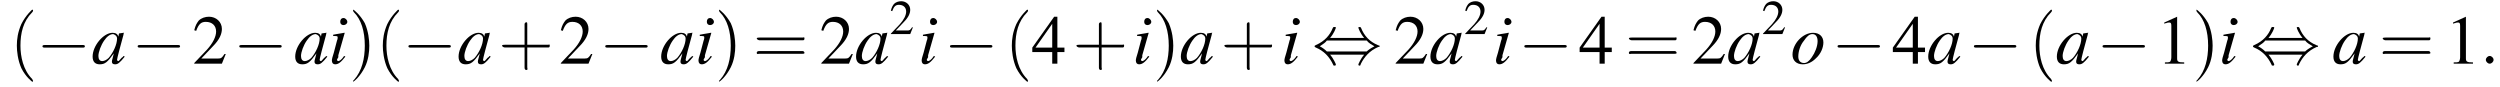 <?xml version='1.0' encoding='UTF-8'?>
<!---3.6-->
<svg version='1.1' xmlns='http://www.w3.org/2000/svg' xmlns:xlink='http://www.w3.org/1999/xlink' width='388.7pt' height='13.6pt' viewBox='60.8 83.4 388.7 13.6'>
<defs>
<path id='g7-58' d='M2.1-.6C2.1-.9 1.8-1.2 1.5-1.2S.9-.9 .9-.6S1.2 0 1.5 0S2.1-.3 2.1-.6Z'/>
<use id='g11-50' xlink:href='#g3-50' transform='scale(.7)'/>
<use id='g15-49' xlink:href='#g3-49'/>
<use id='g15-50' xlink:href='#g3-50'/>
<use id='g15-52' xlink:href='#g3-52'/>
<path id='g8-97' d='M5-1.2C4.9-1 4.8-1 4.7-.9C4.4-.6 4.3-.4 4.2-.4C4.1-.4 4-.5 4-.6C4-.8 4.5-2.7 5-4.5C5-4.6 5-4.7 5.1-4.8L5-4.8L4.3-4.7L4.3-4.7L4.2-4.2C4.1-4.6 3.8-4.8 3.3-4.8C1.9-4.8 .2-2.8 .2-1.1C.2-.3 .6 .1 1.3 .1C2.1 .1 2.5-.2 3.5-1.6C3.3-.7 3.2-.6 3.2-.3C3.2 0 3.4 .1 3.7 .1C4.1 .1 4.4-.1 5.2-1.1L5-1.2ZM3.4-4.6C3.7-4.5 4-4.3 4-3.9C4-3 3.4-1.7 2.7-.9C2.4-.6 2-.4 1.7-.4C1.3-.4 1.1-.7 1.1-1.2C1.1-1.8 1.5-2.9 2-3.6C2.4-4.2 2.9-4.6 3.4-4.6Z'/>
<path id='g8-105' d='M2.4-1.2C2.2-.9 2.1-.8 2-.7C1.8-.5 1.6-.4 1.5-.4C1.4-.4 1.3-.5 1.3-.6C1.3-.7 1.4-.8 1.5-1C1.5-1.1 1.5-1.1 1.5-1.2V-1.2L1.5-1.3L2.5-4.8L2.4-4.8C1.3-4.6 1.1-4.6 .7-4.5V-4.3C1.3-4.3 1.4-4.3 1.4-4.1C1.4-4 1.4-3.8 1.3-3.6L.8-1.7C.6-1.1 .5-.7 .5-.5C.5-.1 .7 .1 1 .1C1.5 .1 1.9-.2 2.6-1.1L2.4-1.2ZM2.3-7.1C2-7.1 1.8-6.9 1.8-6.5C1.8-6.2 2-6 2.3-6C2.6-6 2.9-6.2 2.9-6.5C2.9-6.8 2.6-7.1 2.3-7.1Z'/>
<path id='g8-111' d='M3.5-4.8C1.9-4.8 .3-3.1 .3-1.4C.3-.5 .9 .1 1.9 .1C2.6 .1 3.3-.2 3.9-.8C4.7-1.5 5.1-2.5 5.1-3.3C5.1-4.2 4.5-4.8 3.5-4.8ZM3.4-4.6C3.9-4.6 4.2-4.2 4.2-3.5C4.2-2.7 3.8-1.7 3.3-1C2.9-.4 2.5-.1 2.1-.1C1.5-.1 1.2-.5 1.2-1.1C1.2-1.9 1.5-2.9 2.1-3.6C2.5-4.2 2.9-4.6 3.4-4.6Z'/>
<path id='g3-49' d='M3.2-7.3L1.2-6.4V-6.2C1.3-6.3 1.5-6.3 1.5-6.3C1.7-6.4 1.9-6.4 2-6.4C2.2-6.4 2.3-6.3 2.3-5.9V-1C2.3-.7 2.2-.4 2.1-.3C1.9-.2 1.7-.2 1.3-.2V0H4.3V-.2C3.4-.2 3.2-.3 3.2-.8V-7.3L3.2-7.3Z'/>
<path id='g3-50' d='M5.2-1.5L5-1.5C4.6-.9 4.5-.8 4-.8H1.4L3.2-2.7C4.2-3.7 4.6-4.6 4.6-5.4C4.6-6.5 3.7-7.3 2.6-7.3C2-7.3 1.4-7.1 1-6.7C.7-6.3 .5-6 .3-5.2L.6-5.1C1-6.2 1.4-6.5 2.1-6.5C3.1-6.5 3.7-5.9 3.7-5C3.7-4.2 3.2-3.2 2.3-2.2L.3-.1V0H4.6L5.2-1.5Z'/>
<path id='g3-52' d='M5.1-2.5H4V-7.3H3.5L.1-2.5V-1.8H3.2V0H4V-1.8H5.1V-2.5ZM3.2-2.5H.6L3.2-6.2V-2.5Z'/>
<use id='g16-40' xlink:href='#g12-40' transform='scale(1.4)'/>
<use id='g16-41' xlink:href='#g12-41' transform='scale(1.4)'/>
<use id='g16-43' xlink:href='#g12-43' transform='scale(1.4)'/>
<use id='g16-61' xlink:href='#g12-61' transform='scale(1.4)'/>
<path id='g12-40' d='M2.6 1.9C2.6 1.9 2.6 1.9 2.5 1.7C1.5 .7 1.2-.8 1.2-2C1.2-3.4 1.5-4.7 2.5-5.7C2.6-5.8 2.6-5.9 2.6-5.9C2.6-5.9 2.6-6 2.5-6C2.5-6 1.8-5.4 1.3-4.4C.9-3.5 .8-2.7 .8-2C.8-1.4 .9-.4 1.3 .5C1.8 1.5 2.5 2 2.5 2C2.6 2 2.6 2 2.6 1.9Z'/>
<path id='g12-41' d='M2.3-2C2.3-2.6 2.2-3.6 1.8-4.5C1.3-5.4 .6-6 .5-6C.5-6 .5-5.9 .5-5.9C.5-5.9 .5-5.8 .6-5.7C1.4-4.9 1.8-3.6 1.8-2C1.8-.6 1.5 .8 .6 1.8C.5 1.9 .5 1.9 .5 1.9C.5 2 .5 2 .5 2C.6 2 1.3 1.4 1.8 .4C2.2-.4 2.3-1.3 2.3-2Z'/>
<path id='g12-43' d='M3.2-1.8H5.5C5.6-1.8 5.7-1.8 5.7-2S5.6-2.1 5.5-2.1H3.2V-4.4C3.2-4.5 3.2-4.6 3.1-4.6S2.9-4.5 2.9-4.4V-2.1H.7C.6-2.1 .4-2.1 .4-2S.6-1.8 .7-1.8H2.9V.4C2.9 .5 2.9 .7 3.1 .7S3.2 .5 3.2 .4V-1.8Z'/>
<path id='g12-61' d='M5.5-2.6C5.6-2.6 5.7-2.6 5.7-2.8S5.6-2.9 5.5-2.9H.7C.6-2.9 .4-2.9 .4-2.8S.6-2.6 .7-2.6H5.5ZM5.5-1.1C5.6-1.1 5.7-1.1 5.7-1.2S5.6-1.4 5.5-1.4H.7C.6-1.4 .4-1.4 .4-1.2S.6-1.1 .7-1.1H5.5Z'/>
<path id='g1-0' d='M7.2-2.5C7.3-2.5 7.5-2.5 7.5-2.7S7.3-2.9 7.2-2.9H1.3C1.1-2.9 .9-2.9 .9-2.7S1.1-2.5 1.3-2.5H7.2Z'/>
<path id='g1-44' d='M2.8-4C3.4-4.7 3.7-5.5 3.7-5.6C3.7-5.7 3.6-5.7 3.5-5.7C3.3-5.7 3.3-5.7 3.2-5.5C2.8-4.5 2-3.5 .6-2.9C.4-2.8 .4-2.8 .4-2.7C.4-2.7 .4-2.7 .4-2.7C.4-2.6 .4-2.6 .6-2.5C1.8-2 2.7-1.1 3.3 .2C3.3 .3 3.4 .3 3.5 .3C3.6 .3 3.7 .3 3.7 .1C3.7 .1 3.4-.7 2.8-1.4H8.1C7.5-.7 7.2 .1 7.2 .1C7.2 .3 7.3 .3 7.4 .3C7.5 .3 7.5 .3 7.6 0C8.1-1 8.9-2 10.3-2.6C10.5-2.6 10.5-2.6 10.5-2.7C10.5-2.7 10.5-2.8 10.5-2.8C10.5-2.8 10.4-2.8 10.2-2.9C9-3.4 8.1-4.3 7.6-5.6C7.5-5.7 7.5-5.7 7.4-5.7C7.3-5.7 7.2-5.7 7.2-5.6C7.2-5.5 7.5-4.7 8.1-4H2.8ZM2.3-1.9C2-2.2 1.6-2.5 1.2-2.7C1.8-3.1 2.1-3.3 2.3-3.6H8.5C8.8-3.2 9.2-3 9.7-2.7C9.1-2.4 8.7-2.1 8.5-1.9H2.3Z'/>
</defs>
<g id='page1'>

<use x='62.3' y='93.3' xlink:href='#g16-40'/>
<use x='66.5' y='93.3' xlink:href='#g1-0'/>
<use x='75' y='93.3' xlink:href='#g8-97'/>
<use x='81.3' y='93.3' xlink:href='#g1-0'/>
<use x='90.7' y='93.3' xlink:href='#g15-50'/>
<use x='97.1' y='93.3' xlink:href='#g1-0'/>
<use x='106.5' y='93.3' xlink:href='#g8-97'/>
<use x='111.9' y='93.3' xlink:href='#g8-105'/>
<use x='115' y='93.3' xlink:href='#g16-41'/>
<use x='119.2' y='93.3' xlink:href='#g16-40'/>
<use x='123.4' y='93.3' xlink:href='#g1-0'/>
<use x='131.9' y='93.3' xlink:href='#g8-97'/>
<use x='138.3' y='93.3' xlink:href='#g16-43'/>
<use x='147.7' y='93.3' xlink:href='#g15-50'/>
<use x='154' y='93.3' xlink:href='#g1-0'/>
<use x='163.4' y='93.3' xlink:href='#g8-97'/>
<use x='168.9' y='93.3' xlink:href='#g8-105'/>
<use x='171.9' y='93.3' xlink:href='#g16-41'/>
<use x='177.9' y='93.3' xlink:href='#g16-61'/>
<use x='188.2' y='93.3' xlink:href='#g15-50'/>
<use x='193.7' y='93.3' xlink:href='#g8-97'/>
<use x='199.1' y='88.7' xlink:href='#g11-50'/>
<use x='203.6' y='93.3' xlink:href='#g8-105'/>
<use x='207.6' y='93.3' xlink:href='#g1-0'/>
<use x='217' y='93.3' xlink:href='#g16-40'/>
<use x='221.2' y='93.3' xlink:href='#g15-52'/>
<use x='227.6' y='93.3' xlink:href='#g16-43'/>
<use x='236.9' y='93.3' xlink:href='#g8-105'/>
<use x='240' y='93.3' xlink:href='#g16-41'/>
<use x='244.2' y='93.3' xlink:href='#g8-97'/>
<use x='250.6' y='93.3' xlink:href='#g16-43'/>
<use x='260' y='93.3' xlink:href='#g8-105'/>
<use x='264.8' y='93.3' xlink:href='#g1-44'/>
<use x='277.5' y='93.3' xlink:href='#g15-50'/>
<use x='283' y='93.3' xlink:href='#g8-97'/>
<use x='288.4' y='88.7' xlink:href='#g11-50'/>
<use x='292.9' y='93.3' xlink:href='#g8-105'/>
<use x='296.9' y='93.3' xlink:href='#g1-0'/>
<use x='306.3' y='93.3' xlink:href='#g15-52'/>
<use x='313.5' y='93.3' xlink:href='#g16-61'/>
<use x='323.8' y='93.3' xlink:href='#g15-50'/>
<use x='329.3' y='93.3' xlink:href='#g8-97'/>
<use x='334.7' y='88.7' xlink:href='#g11-50'/>
<use x='339.2' y='93.3' xlink:href='#g8-111'/>
<use x='345.6' y='93.3' xlink:href='#g1-0'/>
<use x='355' y='93.3' xlink:href='#g15-52'/>
<use x='360.4' y='93.3' xlink:href='#g8-97'/>
<use x='366.8' y='93.3' xlink:href='#g1-0'/>
<use x='376.2' y='93.3' xlink:href='#g16-40'/>
<use x='380.4' y='93.3' xlink:href='#g8-97'/>
<use x='386.8' y='93.3' xlink:href='#g1-0'/>
<use x='396.1' y='93.3' xlink:href='#g15-49'/>
<use x='401.6' y='93.3' xlink:href='#g16-41'/>
<use x='405.8' y='93.3' xlink:href='#g8-105'/>
<use x='410.7' y='93.3' xlink:href='#g1-44'/>
<use x='423.4' y='93.3' xlink:href='#g8-97'/>
<use x='430.7' y='93.3' xlink:href='#g16-61'/>
<use x='441' y='93.3' xlink:href='#g15-49'/>
<use x='446.4' y='93.3' xlink:href='#g7-58'/>
</g>
</svg>